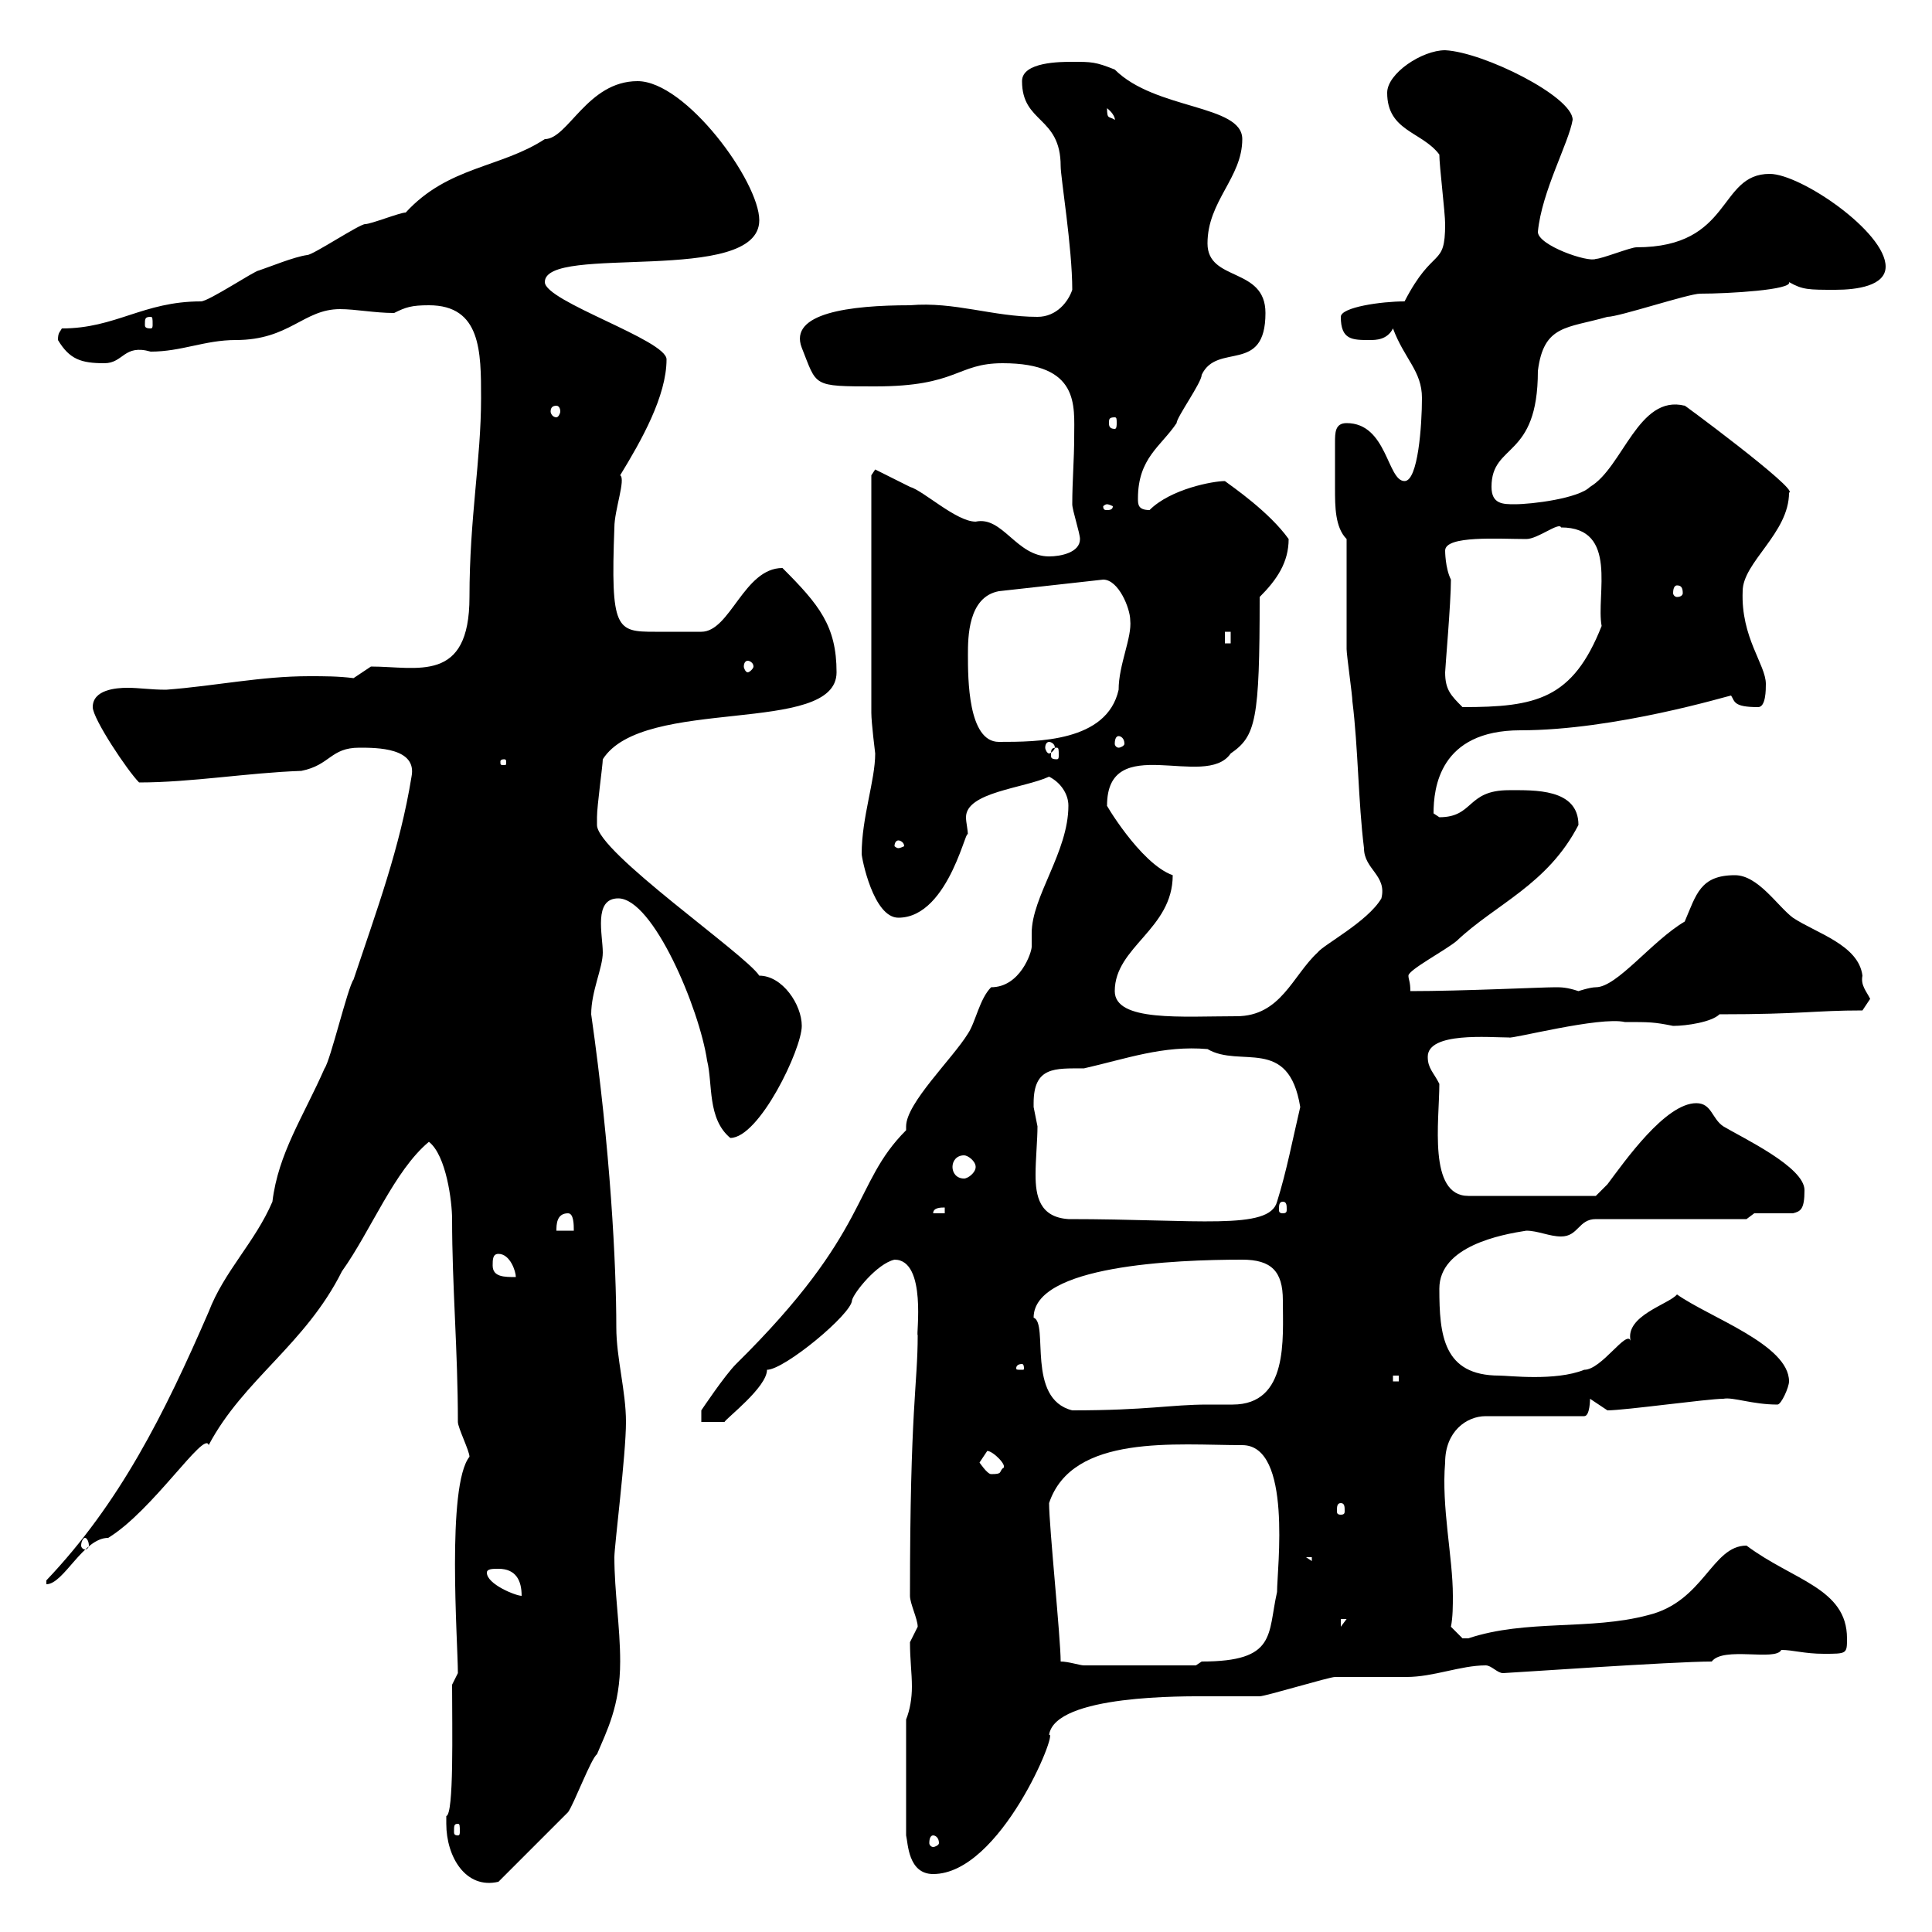 <svg xmlns="http://www.w3.org/2000/svg" xmlns:xlink="http://www.w3.org/1999/xlink" width="300" height="300"><path d="M69.30 283.20C69.30 288.30 72.30 293.40 77.40 292.20C79.20 290.40 86.40 283.20 88.20 281.40C89.10 280.20 91.80 273 92.70 272.40C94.20 268.80 96.30 264.90 96.30 258C96.30 252.60 95.40 247.20 95.40 241.80C95.40 240 97.20 225.90 97.20 220.80C97.20 216 95.70 210.90 95.70 206.10C95.70 196.50 94.80 178.50 91.80 157.50C91.80 153.90 93.60 150.30 93.60 147.90C93.60 145.20 92.10 139.50 96 139.50C101.40 139.50 108.60 156.60 109.80 164.70C110.70 168.30 109.80 173.70 113.40 176.70C117.90 176.70 124.50 162.90 124.50 159.30C124.50 156 121.50 151.50 117.90 151.50C115.80 148.20 92.70 132.30 92.70 128.10C92.70 128.10 92.70 126.90 92.70 126.90C92.70 125.10 93.60 118.80 93.60 117.90C99.90 108 129.90 114.30 129.90 104.40C129.90 97.20 127.20 93.90 121.50 88.20C115.50 88.20 113.40 98.10 108.90 98.10C107.40 98.10 103.50 98.10 101.70 98.10C95.70 98.10 94.80 97.80 95.40 81.90C95.40 79.20 97.20 74.40 96.30 73.80C99.60 68.40 103.50 61.50 103.50 55.80C103.50 52.80 84.60 46.80 84.60 43.80C84.60 37.80 117.90 44.40 117.90 34.20C117.90 28.20 106.50 12.60 99 12.60C91.20 12.60 88.20 21.60 84.60 21.60C77.70 26.10 69.60 25.80 63 33C62.10 33 57.60 34.80 56.70 34.80C55.80 34.80 48.60 39.60 47.70 39.60C45.60 39.90 42 41.40 40.20 42C39.60 42 32.40 46.80 31.20 46.80C22.20 46.80 18 51 9.60 51C9.30 51.60 9 51.60 9 52.80C10.80 55.80 12.60 56.40 16.20 56.40C19.20 56.40 19.20 53.40 23.40 54.60C28.20 54.60 31.80 52.80 36.60 52.80C45 52.80 47.10 48 52.80 48C55.20 48 58.20 48.60 61.20 48.60C63 47.70 63.90 47.40 66.60 47.40C74.70 47.40 74.70 54.60 74.70 61.80C74.70 71.40 72.90 80.40 72.90 92.70C72.90 106.20 64.80 103.50 57.60 103.50L54.90 105.30C52.50 105 50.40 105 48 105C40.50 105 33.60 106.50 25.80 107.10C23.40 107.10 21.60 106.80 19.80 106.80C18 106.80 14.40 107.10 14.40 109.80C14.40 111.60 19.80 119.70 21.60 121.50C29.70 121.50 38.40 120 46.80 119.70C51.30 118.80 51.30 116.10 55.80 116.10C58.50 116.10 64.80 116.10 63.90 120.60C62.10 131.70 58.50 141.30 54.90 152.10C54 153.30 51.30 164.70 50.40 165.90C47.10 173.40 43.20 179.10 42.30 186.60C39.60 192.90 34.80 197.40 32.40 203.70C25.50 219.60 18.60 233.40 7.20 245.40L7.20 246C9.90 246 12.90 238.80 16.80 238.80C23.70 234.60 31.80 222 32.40 224.40C37.80 214.20 47.40 208.80 53.10 197.40C57.60 191.10 61.20 181.80 66.60 177.30C69.30 179.40 70.20 186.60 70.20 189.30C70.20 199.80 71.10 209.70 71.10 220.80C71.10 221.70 72.90 225.30 72.90 226.20C69.30 230.70 71.10 255 71.10 259.80L70.20 261.60C70.20 268.50 70.50 281.70 69.30 282C69.30 282 69.30 283.20 69.30 283.20ZM140.70 267L140.70 285C141 286.20 141 291 144.90 291C155.40 291 164.40 268.50 162.90 269.40C163.80 263.10 184.20 263.40 187.50 263.40C188.40 263.40 194.70 263.40 195.60 263.40C196.50 263.40 206.40 260.40 207.30 260.40C208.80 260.40 210 260.40 211.50 260.40C213.60 260.40 216.30 260.40 218.40 260.40C222.60 260.40 226.80 258.60 230.70 258.60C231.60 258.60 232.50 259.80 233.40 259.80C234 259.80 259.80 258 265.80 258C267.60 255.60 275.70 258 276.60 256.20C278.40 256.20 280.20 256.80 283.20 256.80C286.80 256.80 286.80 256.80 286.80 254.40C286.80 246.60 278.40 245.40 271.20 240C265.80 240 264.60 248.70 255.90 250.80C246.90 253.20 237 251.40 228 254.40C228 254.40 228 254.40 227.10 254.40C227.10 254.40 225.30 252.60 225.30 252.60C225.60 251.10 225.60 249.30 225.60 247.80C225.60 241.80 223.80 234 224.40 227.10C224.40 222.30 227.70 219.90 230.70 219.90L246 219.90C246.90 219.90 246.90 217.20 246.90 217.20L249.60 219C252.30 219 265.20 217.20 267.60 217.20C269.10 216.90 272.10 218.10 276 218.10C276.60 218.10 277.80 215.40 277.80 214.50C277.80 208.80 265.50 204.60 260.40 201C259.20 202.50 252.30 204.30 253.20 208.20C252.60 206.40 248.70 212.70 246 212.70C241.50 214.50 234.30 213.60 232.80 213.60C224.10 213.60 223.50 207.30 223.50 200.10C223.50 193.50 233.10 191.70 237 191.10C238.80 191.10 240.60 192 242.40 192C245.10 192 245.10 189.30 247.80 189.30L271.20 189.30L272.40 188.40L278.40 188.40C279.60 188.10 280.20 187.80 280.20 184.80C280.20 181.20 270.60 176.70 267.60 174.90C265.80 173.70 265.80 171.30 263.40 171.30C258.60 171.30 252.30 180.30 249.60 183.90C248.70 184.80 247.80 185.70 247.80 185.70L228 185.70C221.70 185.70 223.50 174 223.50 168.30C222.60 166.50 221.70 165.90 221.70 164.10C221.70 160.20 231.30 161.10 234.30 161.10C234.60 161.40 248.40 157.80 252.30 158.70C256.20 158.70 256.80 158.70 259.80 159.30C261.90 159.30 265.80 158.70 267 157.50C279.90 157.50 281.70 156.90 289.20 156.90C289.20 156.90 290.40 155.10 290.40 155.10C289.80 153.90 288.90 153 289.20 151.50C288.60 146.70 282 144.90 278.40 142.50C276 140.70 273 135.90 269.40 135.90C264 135.90 263.40 138.90 261.60 143.10C256.50 146.10 251.10 153.30 247.80 153.30C246.90 153.30 245.10 153.90 245.10 153.90C243.30 153.30 242.40 153.30 241.50 153.30C239.40 153.30 227.10 153.90 219 153.90C219 152.40 218.70 152.10 218.70 151.50C218.70 150.60 224.40 147.60 226.20 146.10C232.20 140.40 240.30 137.40 245.10 128.10C245.10 122.40 238.20 122.70 234.30 122.70C227.70 122.70 228.90 126.90 223.50 126.90C223.50 126.90 222.60 126.30 222.60 126.30C222.60 122.40 223.50 113.40 236.10 113.40C250.80 113.40 268.50 108 268.80 108C269.40 108.90 269.10 109.80 273 109.80C274.20 109.80 274.20 107.10 274.20 106.20C274.20 103.20 270.30 99 270.60 91.80C270.60 87.30 277.80 82.80 277.80 76.50C279.60 76.20 260.10 61.80 261.60 63C254.40 61.20 252 72.60 246.90 75.60C245.10 77.40 237.90 78.30 235.20 78.30C233.40 78.30 231.60 78.30 231.60 75.60C231.60 68.70 238.80 71.40 238.80 57.60C239.70 50.40 243.30 51 249.60 49.20C251.40 49.20 262.20 45.60 264 45.60C268.50 45.60 278.40 45 277.80 43.80C279.90 45 280.80 45 285 45C288.30 45 292.80 44.40 292.80 41.40C292.80 36 279.60 27 274.80 27C266.70 27 269.10 38.40 254.10 38.40C253.20 38.40 248.70 40.20 247.80 40.20C246.60 40.80 238.80 38.10 238.80 36C239.40 29.70 243.60 22.20 244.20 18.60C244.20 15 230.40 8.10 224.40 7.80C220.80 7.80 215.40 11.40 215.40 14.40C215.40 20.40 220.80 20.40 223.50 24C223.50 25.80 224.40 33 224.40 34.80C224.40 41.70 222.60 38.10 218.10 46.80C214.50 46.80 208.20 47.70 208.20 49.20C208.20 52.80 210 52.80 212.70 52.80C213.60 52.80 215.40 52.80 216.30 51C218.10 55.80 220.80 57.60 220.80 61.80C220.80 66 220.20 74.70 218.10 74.70C215.40 74.70 215.40 65.70 209.10 65.70C207.30 65.70 207.30 67.20 207.30 68.70C207.30 69.60 207.30 70.50 207.30 71.10C207.30 72.60 207.30 74.10 207.30 75.90C207.30 78.60 207.30 81.90 209.10 83.70C209.10 86.40 209.10 98.10 209.10 100.80C209.10 101.70 210 108 210 108.90C210.90 116.10 210.90 124.50 211.80 131.70C211.80 135 215.40 135.90 214.50 139.50C212.40 143.10 205.50 146.70 204.60 147.90C200.70 151.50 198.90 157.80 192 157.80C183.60 157.80 173.10 158.70 173.10 153.90C173.10 147 182.10 144.30 182.10 135.90C177 134.10 171.30 124.20 171.90 125.10C171.90 113.40 187.20 122.70 191.10 117C195 114.30 195.60 111.90 195.60 92.70C198.30 90 200.10 87.30 200.10 83.70C197.10 79.50 191.40 75.60 190.20 74.70C188.40 74.70 181.80 75.90 178.50 79.20C176.70 79.20 176.70 78.30 176.70 77.40C176.70 71.10 180.30 69.30 182.70 65.70C182.70 64.80 186.60 59.40 186.60 58.20C189 53.10 196.50 58.20 196.50 48.60C196.50 41.40 187.50 43.80 187.50 37.80C187.50 31.20 192.90 27.60 192.90 21.60C192.90 16.20 179.40 17.10 173.10 10.80C170.10 9.60 169.50 9.60 166.50 9.60C164.70 9.60 158.70 9.60 158.70 12.60C158.70 19.20 164.70 18 164.70 25.80C164.70 27.60 166.50 38.40 166.50 45C165.90 46.80 164.10 49.20 161.10 49.20C154.20 49.20 148.20 46.80 141.30 47.40C132 47.40 122.40 48.60 124.50 54C126.90 60 126 60 135.90 60C148.80 60 148.50 56.40 155.70 56.40C167.70 56.40 166.80 63 166.80 67.80C166.80 71.40 166.50 74.70 166.50 78.30C166.50 79.20 167.70 82.80 167.70 83.70C167.70 85.80 164.70 86.40 162.90 86.40C157.80 86.40 155.70 80.10 151.50 81C148.50 81 143.40 76.20 141.30 75.60C139.50 74.70 135.90 72.90 135.90 72.90L135.30 73.80L135.30 110.70C135.30 112.20 135.90 117 135.90 117C135.90 121.20 133.80 126.90 133.80 132.60C133.80 133.20 135.60 142.50 139.50 142.50C147.60 142.50 150.30 126.90 150.30 129.90C150.30 128.70 150 127.80 150 126.90C150 123 159 122.40 162.90 120.60C164.70 121.50 165.90 123.30 165.90 125.10C165.90 132.30 160.20 139.20 160.20 144.90C160.20 145.80 160.20 146.40 160.20 147C160.20 147.90 158.40 153.30 153.90 153.30C152.10 155.10 151.50 158.70 150.30 160.50C147.90 164.40 140.70 171.30 140.70 174.90C140.70 175.20 140.70 175.50 140.70 175.50C132.30 183.90 135.30 191.10 114.30 211.80C112.50 213.60 108.90 219 108.90 219L108.90 220.80L112.50 220.80C112.80 220.20 119.10 215.40 119.10 212.70C121.80 212.70 132.30 204 132.30 201.90C132.60 200.70 136.20 196.20 138.90 195.60C144 195.60 142.20 207.60 142.50 207.30C142.50 215.10 141.30 218.40 141.30 247.80C141.30 249 142.50 251.40 142.50 252.60C142.50 252.60 141.30 255 141.30 255C141.30 257.70 141.60 259.80 141.60 261.90C141.60 263.70 141.30 265.50 140.70 267ZM144.90 285C145.20 285 145.80 285.30 145.80 286.20C145.80 286.50 145.20 286.80 144.90 286.80C144.60 286.80 144.30 286.50 144.30 286.20C144.30 285.30 144.60 285 144.90 285ZM71.10 283.20C71.40 283.20 71.40 283.50 71.40 284.40C71.40 284.70 71.40 285 71.10 285C70.50 285 70.50 284.70 70.50 284.40C70.50 283.50 70.50 283.20 71.10 283.20ZM164.70 258C164.70 254.40 162.90 237 162.90 233.40C166.50 222.60 182.70 224.40 192.90 224.40C200.70 224.40 198.30 243.60 198.30 247.20C196.80 253.80 198.30 258 186.60 258L185.70 258.60C183.60 258.60 174.90 258.60 168.30 258.60C167.70 258.60 165.90 258 164.70 258ZM208.20 251.40L209.10 251.40L208.20 252.60ZM75.60 244.20C75.60 243.60 76.50 243.60 77.40 243.60C80.10 243.60 81 245.40 81 247.80C80.10 247.80 75.60 246 75.60 244.20ZM202.80 241.80L203.70 241.80L203.70 242.40ZM13.20 238.80C13.50 238.80 13.80 239.40 13.80 240C13.80 240.30 13.50 240.60 13.20 240.60C12.90 240.60 12.60 240.30 12.60 240C12.60 239.40 12.90 238.80 13.20 238.80ZM208.20 233.40C208.80 233.40 208.80 234 208.80 234.60C208.80 234.90 208.80 235.20 208.20 235.20C207.60 235.20 207.60 234.90 207.60 234.60C207.60 234 207.60 233.40 208.20 233.40ZM152.10 227.10C152.10 227.10 153.30 225.30 153.30 225.30C154.20 225.30 156.60 227.70 155.70 228C155.10 228.60 155.70 228.90 153.90 228.90C153.30 228.90 152.10 227.10 152.10 227.10ZM160.50 204.60C160.50 196.50 182.40 195.60 192.90 195.60C197.40 195.60 199.20 197.40 199.20 201.90C199.20 207.90 200.10 218.10 191.40 218.10C189.90 218.10 189 218.10 187.50 218.10C181.80 218.10 178.20 219 166.50 219C159.30 217.20 162.90 205.50 160.50 204.60ZM216.30 213.60L217.20 213.60L217.20 214.50L216.30 214.50ZM158.70 211.80C159 211.80 159 212.40 159 212.40C159 212.70 159 212.70 158.70 212.70C157.80 212.70 157.80 212.70 157.80 212.40C157.80 212.40 157.80 211.80 158.70 211.80ZM76.50 196.50C76.50 195.60 76.50 194.70 77.40 194.70C79.20 194.70 80.10 197.40 80.10 198.30C78.30 198.30 76.50 198.30 76.50 196.50ZM88.20 188.40C89.10 188.40 89.10 190.20 89.10 191.10L86.40 191.10C86.40 190.20 86.40 188.40 88.20 188.40ZM160.50 171.30C160.50 165.60 163.80 165.90 168.30 165.90C174.90 164.40 180.60 162.30 187.50 162.90C192.60 165.90 200.10 160.80 201.90 171.90C200.70 177 199.80 181.80 198.30 186.60C197.10 191.10 186 189.30 165.90 189.30C161.40 189 160.80 185.70 160.80 182.40C160.80 180 161.10 177 161.10 174.90C161.10 174.90 160.50 171.90 160.50 171.90C160.50 171.90 160.50 171.30 160.50 171.30ZM146.70 187.50L146.70 188.40L144.90 188.40C144.90 187.50 146.10 187.50 146.70 187.50ZM199.20 186.60C199.80 186.60 199.80 187.20 199.80 187.80C199.80 188.10 199.80 188.40 199.20 188.40C198.60 188.40 198.60 188.10 198.60 187.80C198.60 187.20 198.60 186.60 199.20 186.60ZM147.90 181.20C147.90 180.30 148.50 179.40 149.70 179.40C150.30 179.40 151.50 180.30 151.50 181.20C151.50 182.10 150.30 183 149.70 183C148.50 183 147.90 182.10 147.90 181.20ZM139.50 130.50C139.80 130.50 140.40 130.80 140.40 131.40C140.40 131.40 139.80 131.70 139.50 131.70C139.20 131.70 138.90 131.40 138.90 131.40C138.90 130.80 139.20 130.50 139.50 130.50ZM78.30 117.90C78.60 117.90 78.60 118.20 78.60 118.20C78.60 118.80 78.60 118.80 78.30 118.80C77.70 118.80 77.70 118.80 77.70 118.20C77.70 118.20 77.70 117.90 78.30 117.90ZM164.10 116.10C164.40 116.10 164.40 116.40 164.40 117.30C164.40 117.60 164.40 117.90 164.10 117.90C163.20 117.90 163.20 117.60 163.20 117.30C163.20 116.40 163.20 116.10 164.10 116.10ZM162.90 115.20C163.20 115.20 163.80 115.50 163.80 116.10C163.80 116.40 163.20 117 162.90 117C162.60 117 162.30 116.40 162.30 116.10C162.30 115.50 162.60 115.20 162.90 115.20ZM150.30 101.70C150.30 99 150.30 92.70 155.10 91.80L171.30 90C173.70 90 175.50 94.50 175.50 96.30C175.80 99 173.70 103.20 173.70 107.10C171.90 115.20 161.10 115.20 155.10 115.20C150.30 115.20 150.30 105.30 150.30 101.70ZM173.70 114.30C174 114.30 174.60 114.60 174.60 115.50C174.60 115.80 174 116.10 173.70 116.10C173.40 116.10 173.10 115.80 173.10 115.50C173.10 114.60 173.40 114.30 173.70 114.30ZM224.40 104.40C224.40 103.80 225.30 93.60 225.30 90C224.40 88.20 224.40 85.50 224.40 85.50C224.40 83.10 232.80 83.70 237 83.70C238.80 83.70 242.10 81 242.40 81.90C251.40 81.90 247.80 92.40 248.70 97.20C244.20 108.60 238.50 109.80 227.10 109.80C225.30 108 224.40 107.10 224.40 104.40ZM116.10 102.60C116.40 102.60 117 102.90 117 103.50C117 103.80 116.40 104.40 116.10 104.40C115.80 104.40 115.50 103.80 115.50 103.50C115.50 102.90 115.80 102.60 116.10 102.60ZM190.20 98.10L191.10 98.10L191.10 99.90L190.20 99.90ZM260.40 90.90C261 90.90 261.30 91.20 261.30 92.10C261.30 92.40 261 92.70 260.40 92.70C260.10 92.70 259.80 92.40 259.80 92.10C259.80 91.20 260.10 90.90 260.40 90.90ZM171.90 78.30C172.20 78.30 172.80 78.60 172.80 78.60C172.80 79.20 172.20 79.20 171.90 79.20C171.60 79.20 171.30 79.20 171.30 78.60C171.30 78.60 171.60 78.30 171.90 78.30ZM173.10 64.80C173.40 64.80 173.40 65.10 173.40 65.70C173.40 66 173.40 66.60 173.10 66.60C172.20 66.60 172.20 66 172.20 65.70C172.20 65.10 172.20 64.80 173.10 64.80ZM86.40 63C86.70 63 87 63.30 87 63.90C87 64.20 86.70 64.80 86.40 64.80C85.80 64.80 85.50 64.20 85.50 63.90C85.50 63.30 85.80 63 86.40 63ZM23.40 49.20C23.70 49.20 23.70 49.50 23.70 50.40C23.70 50.70 23.70 51 23.40 51C22.50 51 22.50 50.70 22.50 50.40C22.50 49.50 22.50 49.20 23.40 49.20ZM171.90 16.80C173.40 18 173.10 18.90 173.10 18.60C172.20 18 171.90 18.60 171.90 16.80Z"/></svg>